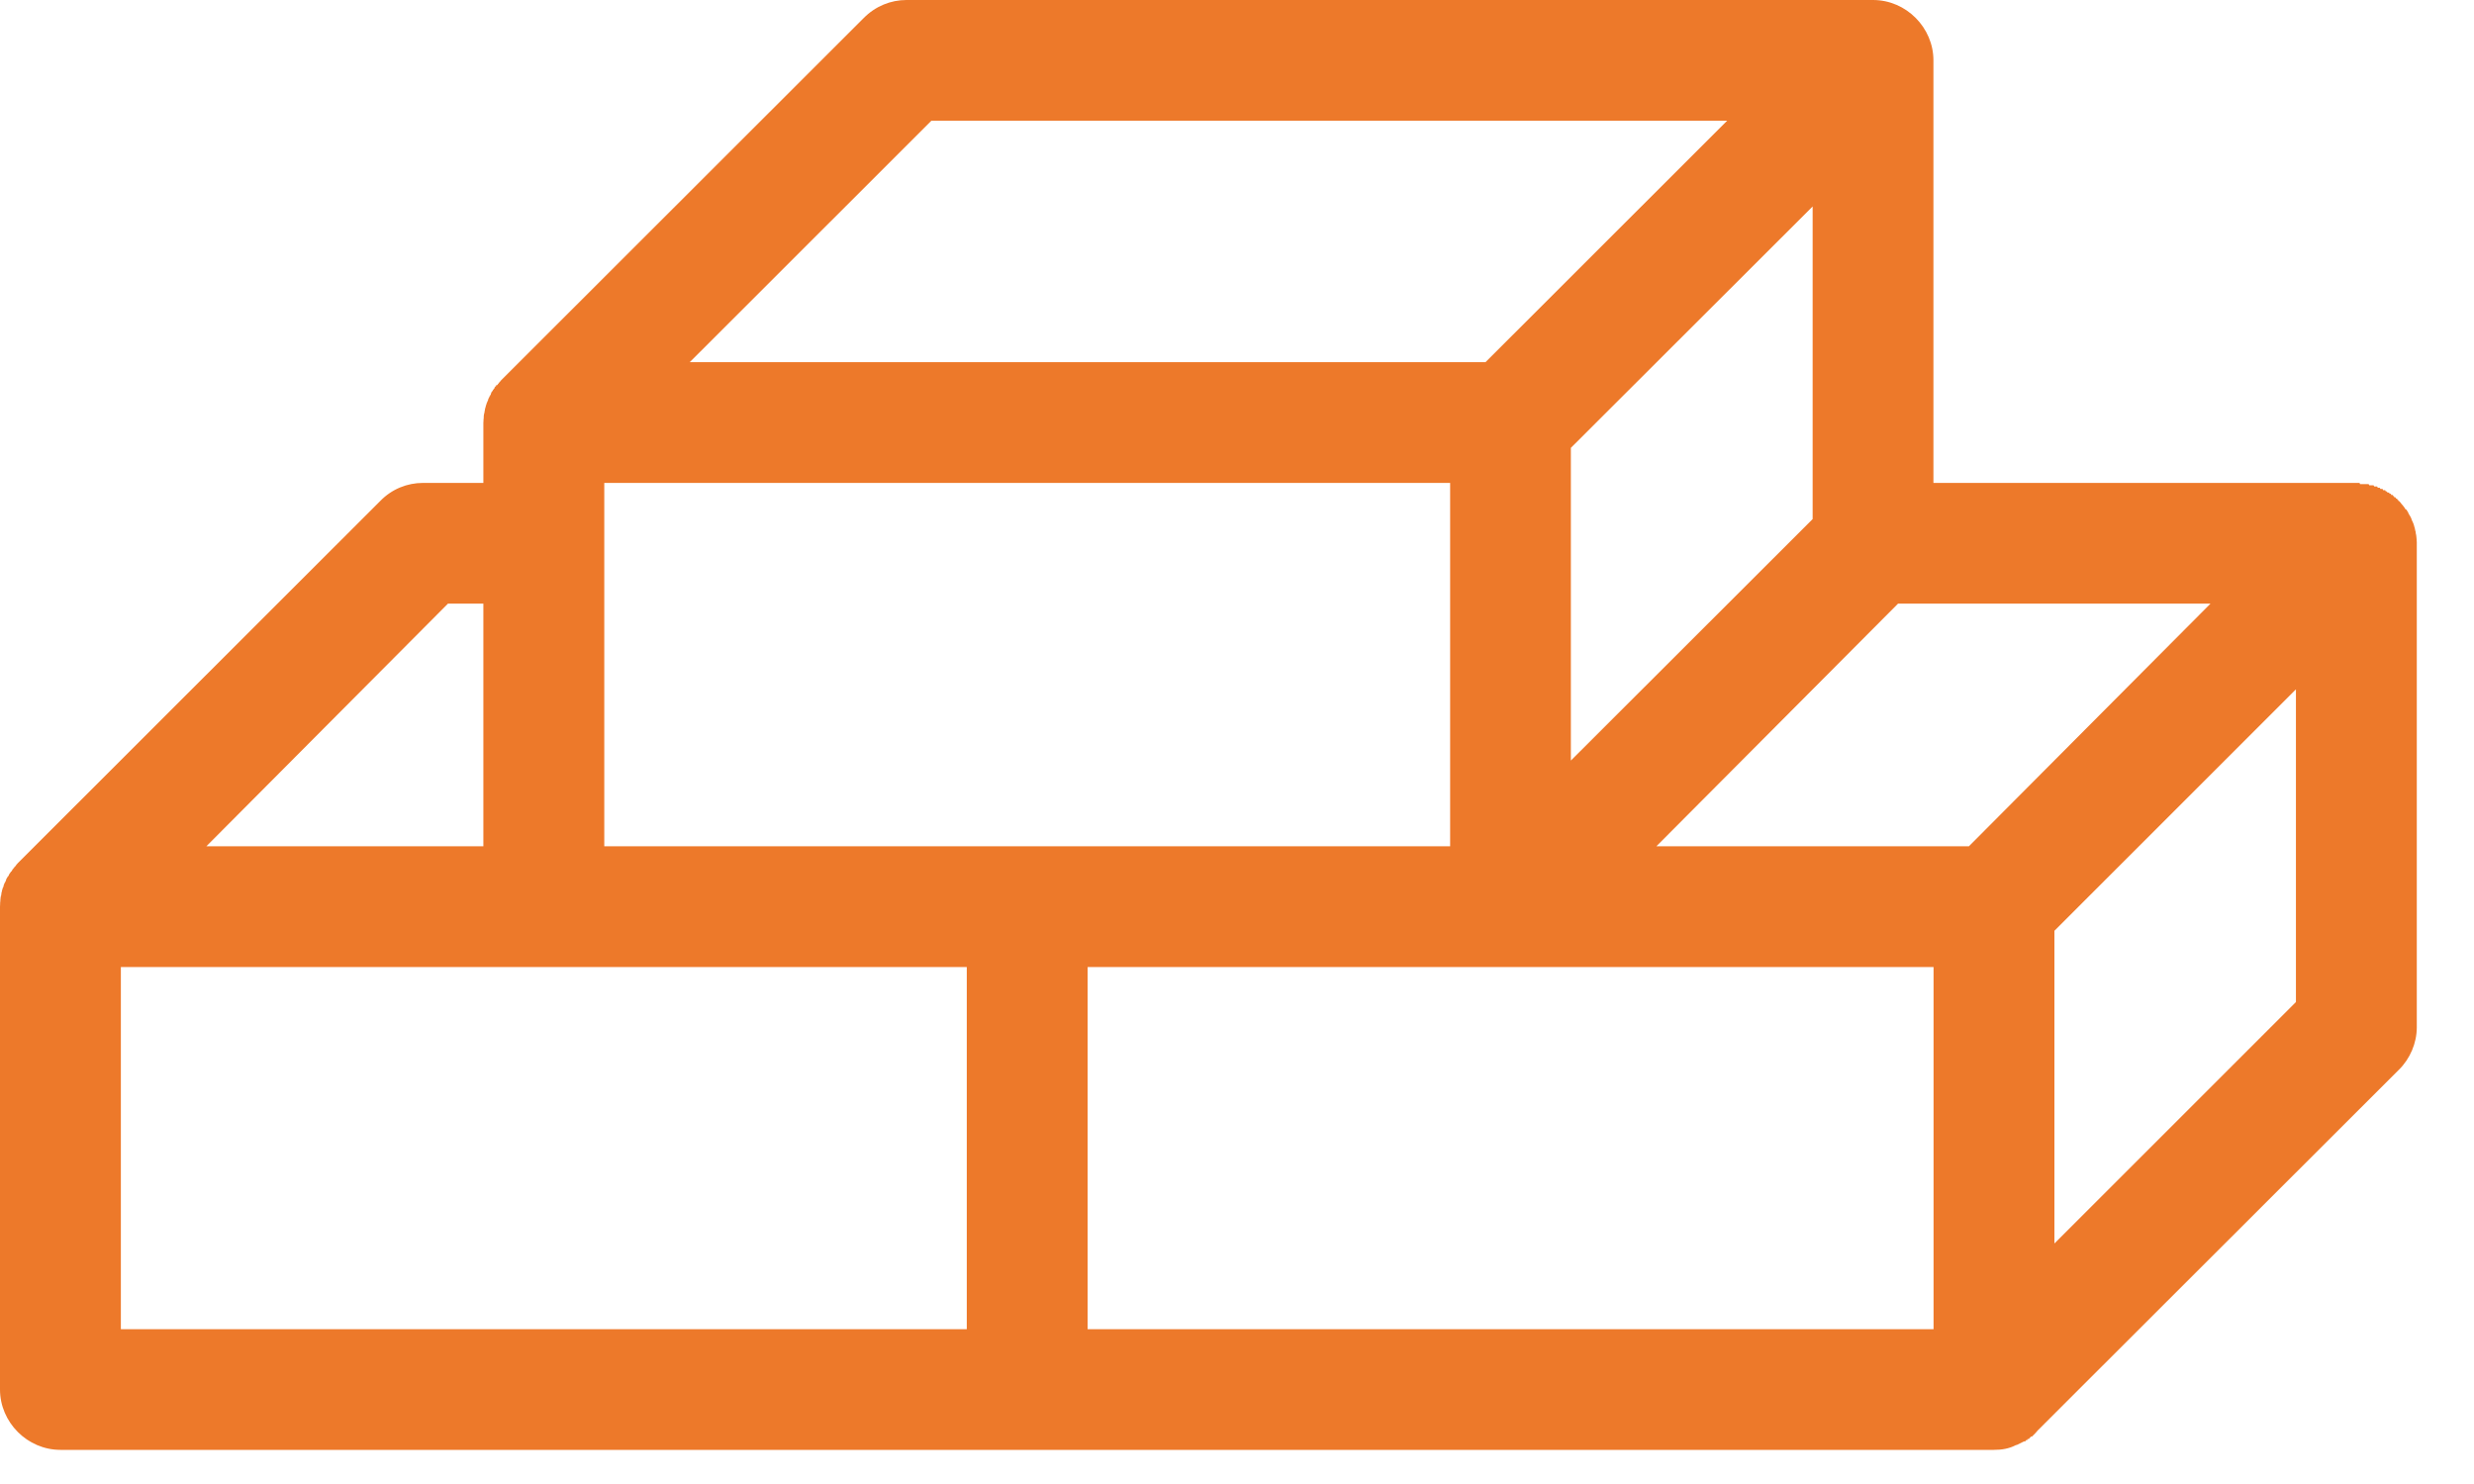 <svg width="40" height="24" viewBox="0 0 40 24" fill="none" xmlns="http://www.w3.org/2000/svg">
<path d="M25.398 12.3L29.307 8.395V3.339L25.398 7.243V12.3ZM8.794 15.639H1.954V21.496H15.631V15.639H8.794ZM31.262 15.639H17.585V21.496H31.262V15.639ZM7.815 9.762H7.243L3.337 13.686H7.815V9.762ZM9.77 8.766V13.686H23.446V7.81H9.77V8.766ZM31.834 13.686L35.74 9.762H30.688L26.781 13.686H31.834ZM33.216 20.11L37.121 16.205V11.148L33.216 15.053V20.11ZM39.075 8.786V16.615C39.075 16.869 38.966 17.122 38.788 17.298L32.944 23.136L32.911 23.175H32.909L32.894 23.194H32.892L32.853 23.233H32.841H32.835L32.822 23.253H32.816L32.804 23.272H32.794H32.782L32.775 23.292H32.755L32.745 23.311H32.734H32.724C32.685 23.331 32.646 23.351 32.605 23.37H32.595C32.484 23.429 32.365 23.448 32.238 23.448H0.978C0.439 23.448 0 22.999 0 22.472V14.662L0.002 14.623V14.604L0.004 14.584L0.006 14.565V14.545H0.008V14.526L0.012 14.506L0.014 14.487H0.018L0.02 14.467H0.021L0.023 14.448L0.025 14.428H0.029L0.031 14.409L0.035 14.389H0.039L0.041 14.37L0.049 14.35H0.053L0.057 14.331L0.061 14.311H0.064L0.068 14.291H0.072L0.078 14.272H0.082L0.088 14.252H0.092L0.098 14.233L0.102 14.213H0.107L0.113 14.194H0.119L0.125 14.174H0.131L0.143 14.155L0.148 14.135H0.154L0.162 14.116H0.168L0.176 14.096H0.182L0.195 14.077L0.205 14.057H0.209L0.221 14.038H0.225L0.236 14.018H0.24L0.256 13.999L0.269 13.979H0.271L0.287 13.96L6.148 8.102C6.337 7.907 6.587 7.81 6.837 7.81H7.815V6.833L7.817 6.814V6.794L7.819 6.775L7.821 6.755V6.736L7.823 6.716L7.825 6.697H7.827L7.831 6.677L7.835 6.658L7.837 6.638H7.839L7.841 6.619L7.845 6.599H7.847L7.851 6.58H7.852L7.856 6.56L7.864 6.54L7.868 6.521H7.87L7.876 6.501H7.88L7.884 6.482H7.888L7.893 6.462L7.897 6.443H7.903L7.907 6.423H7.913L7.917 6.404H7.923L7.929 6.384H7.934L7.938 6.365L7.946 6.345L7.958 6.326H7.964L7.97 6.306H7.977L7.983 6.287H7.991L7.997 6.267L8.011 6.248H8.018L8.024 6.228H8.04L8.052 6.209H8.054L8.069 6.189L8.085 6.17H8.087L8.102 6.15L13.963 0.293C14.155 0.098 14.405 0 14.655 0H30.283C30.822 0 31.26 0.449 31.26 0.976V7.81H38.15L38.157 7.829H38.296L38.308 7.849H38.376L38.388 7.868H38.435L38.444 7.888H38.477L38.487 7.907H38.522L38.53 7.927H38.563L38.573 7.946H38.585L38.604 7.966H38.626L38.636 7.985H38.655L38.663 8.005H38.686L38.696 8.024H38.704L38.714 8.044H38.733L38.737 8.063H38.755L38.763 8.083H38.772L38.78 8.102H38.788L38.806 8.122H38.807L38.821 8.141L38.837 8.161H38.839L38.852 8.18H38.856L38.866 8.2H38.872L38.882 8.22L38.895 8.239H38.907L38.913 8.259H38.921L38.927 8.278H38.932L38.946 8.317H38.952L38.958 8.337H38.964L38.968 8.356H38.975L38.979 8.376H38.985L38.989 8.395L38.995 8.415H38.999L39.003 8.434H39.007L39.013 8.454H39.016L39.02 8.473H39.024L39.028 8.493L39.034 8.512L39.038 8.532H39.042L39.044 8.551L39.048 8.571H39.05L39.051 8.59H39.055L39.059 8.63H39.061L39.063 8.649H39.065L39.073 8.727V8.747L39.075 8.766V8.786ZM11.152 5.857H24.018L27.925 1.952H15.059L11.152 5.857Z" fill="#ED792A"/>
</svg>

